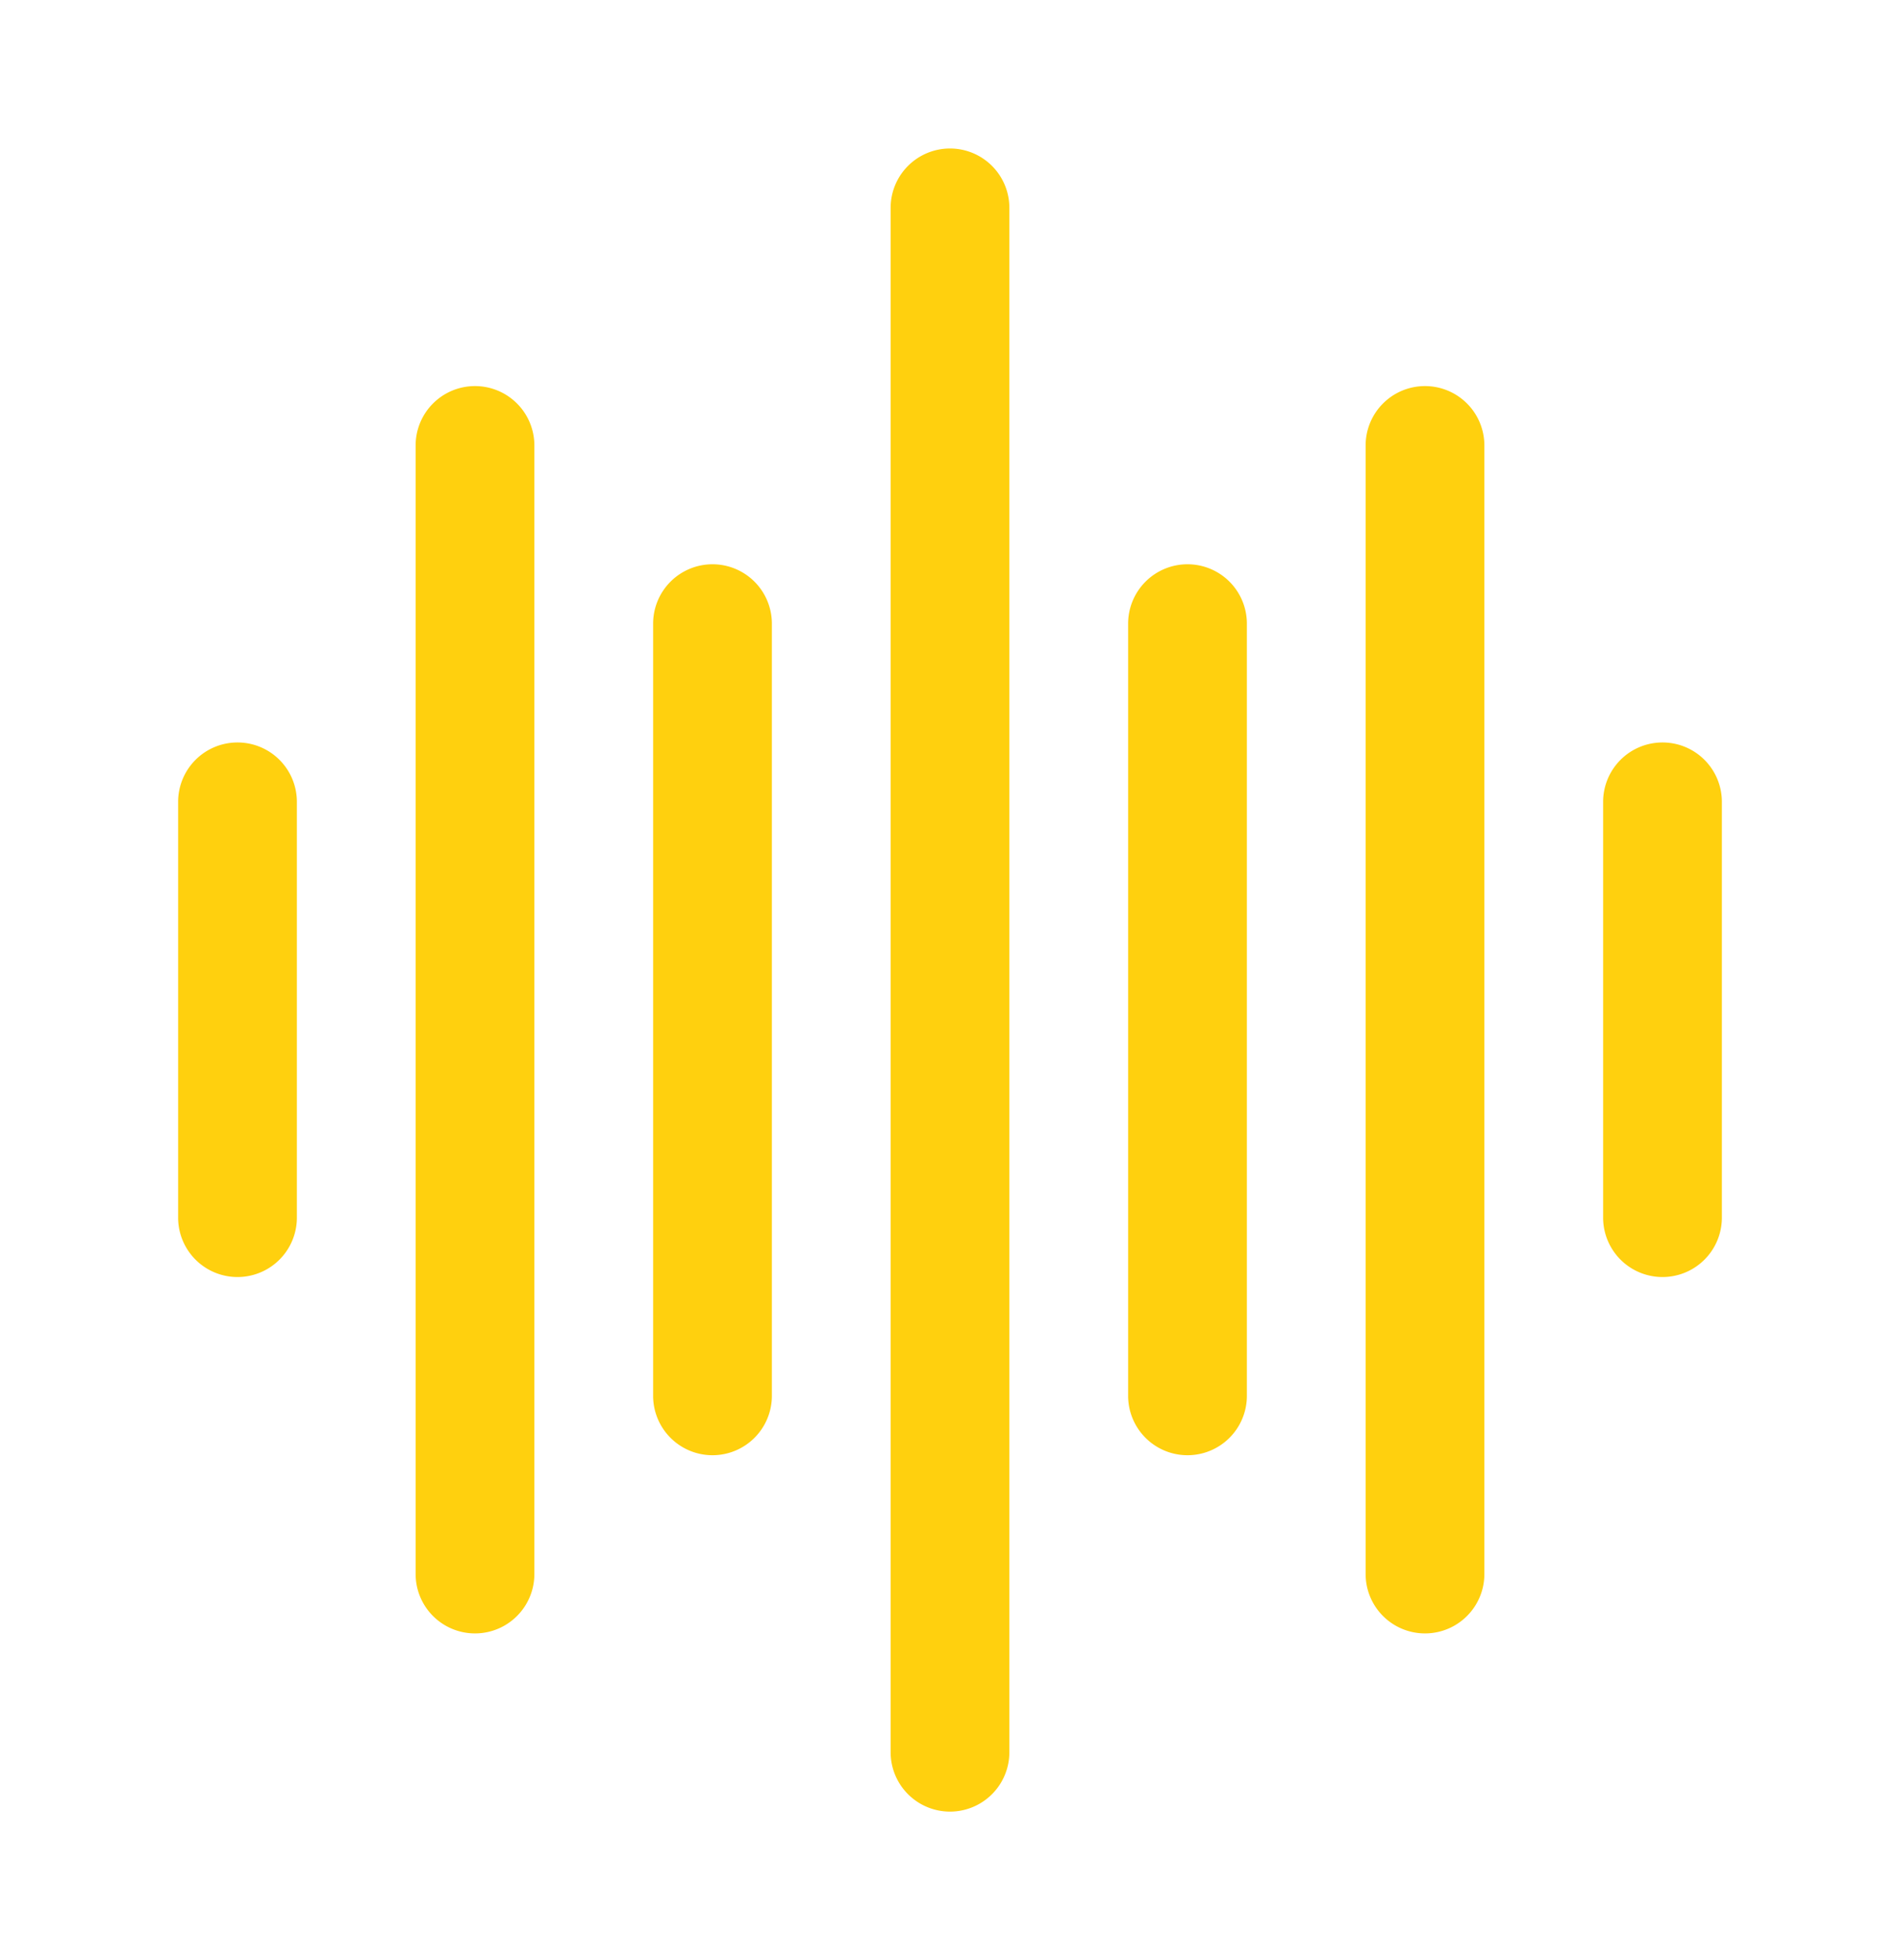 <svg xmlns="http://www.w3.org/2000/svg" width="32" height="33" fill="none"><path fill="#FFD00E" d="M16 2.5a1 1 0 0 0-1 1v26a1 1 0 0 0 2 0v-26a1 1 0 0 0-1-1ZM20 9.5a1 1 0 0 0-1 1v13a1 1 0 0 0 2 0v-13a1 1 0 0 0-1-1ZM24 6.5a1 1 0 0 0-1 1v19a1 1 0 0 0 2 0v-19a1 1 0 0 0-1-1ZM28 12.5a1 1 0 0 0-1 1v7a1 1 0 0 0 2 0v-7a1 1 0 0 0-1-1ZM12 9.5a1 1 0 0 0-1 1v13a1 1 0 0 0 2 0v-13a1 1 0 0 0-1-1ZM8 6.5a1 1 0 0 0-1 1v19a1 1 0 1 0 2 0v-19a1 1 0 0 0-1-1ZM4 12.5a1 1 0 0 0-1 1v7a1 1 0 1 0 2 0v-7a1 1 0 0 0-1-1Z"/></svg>